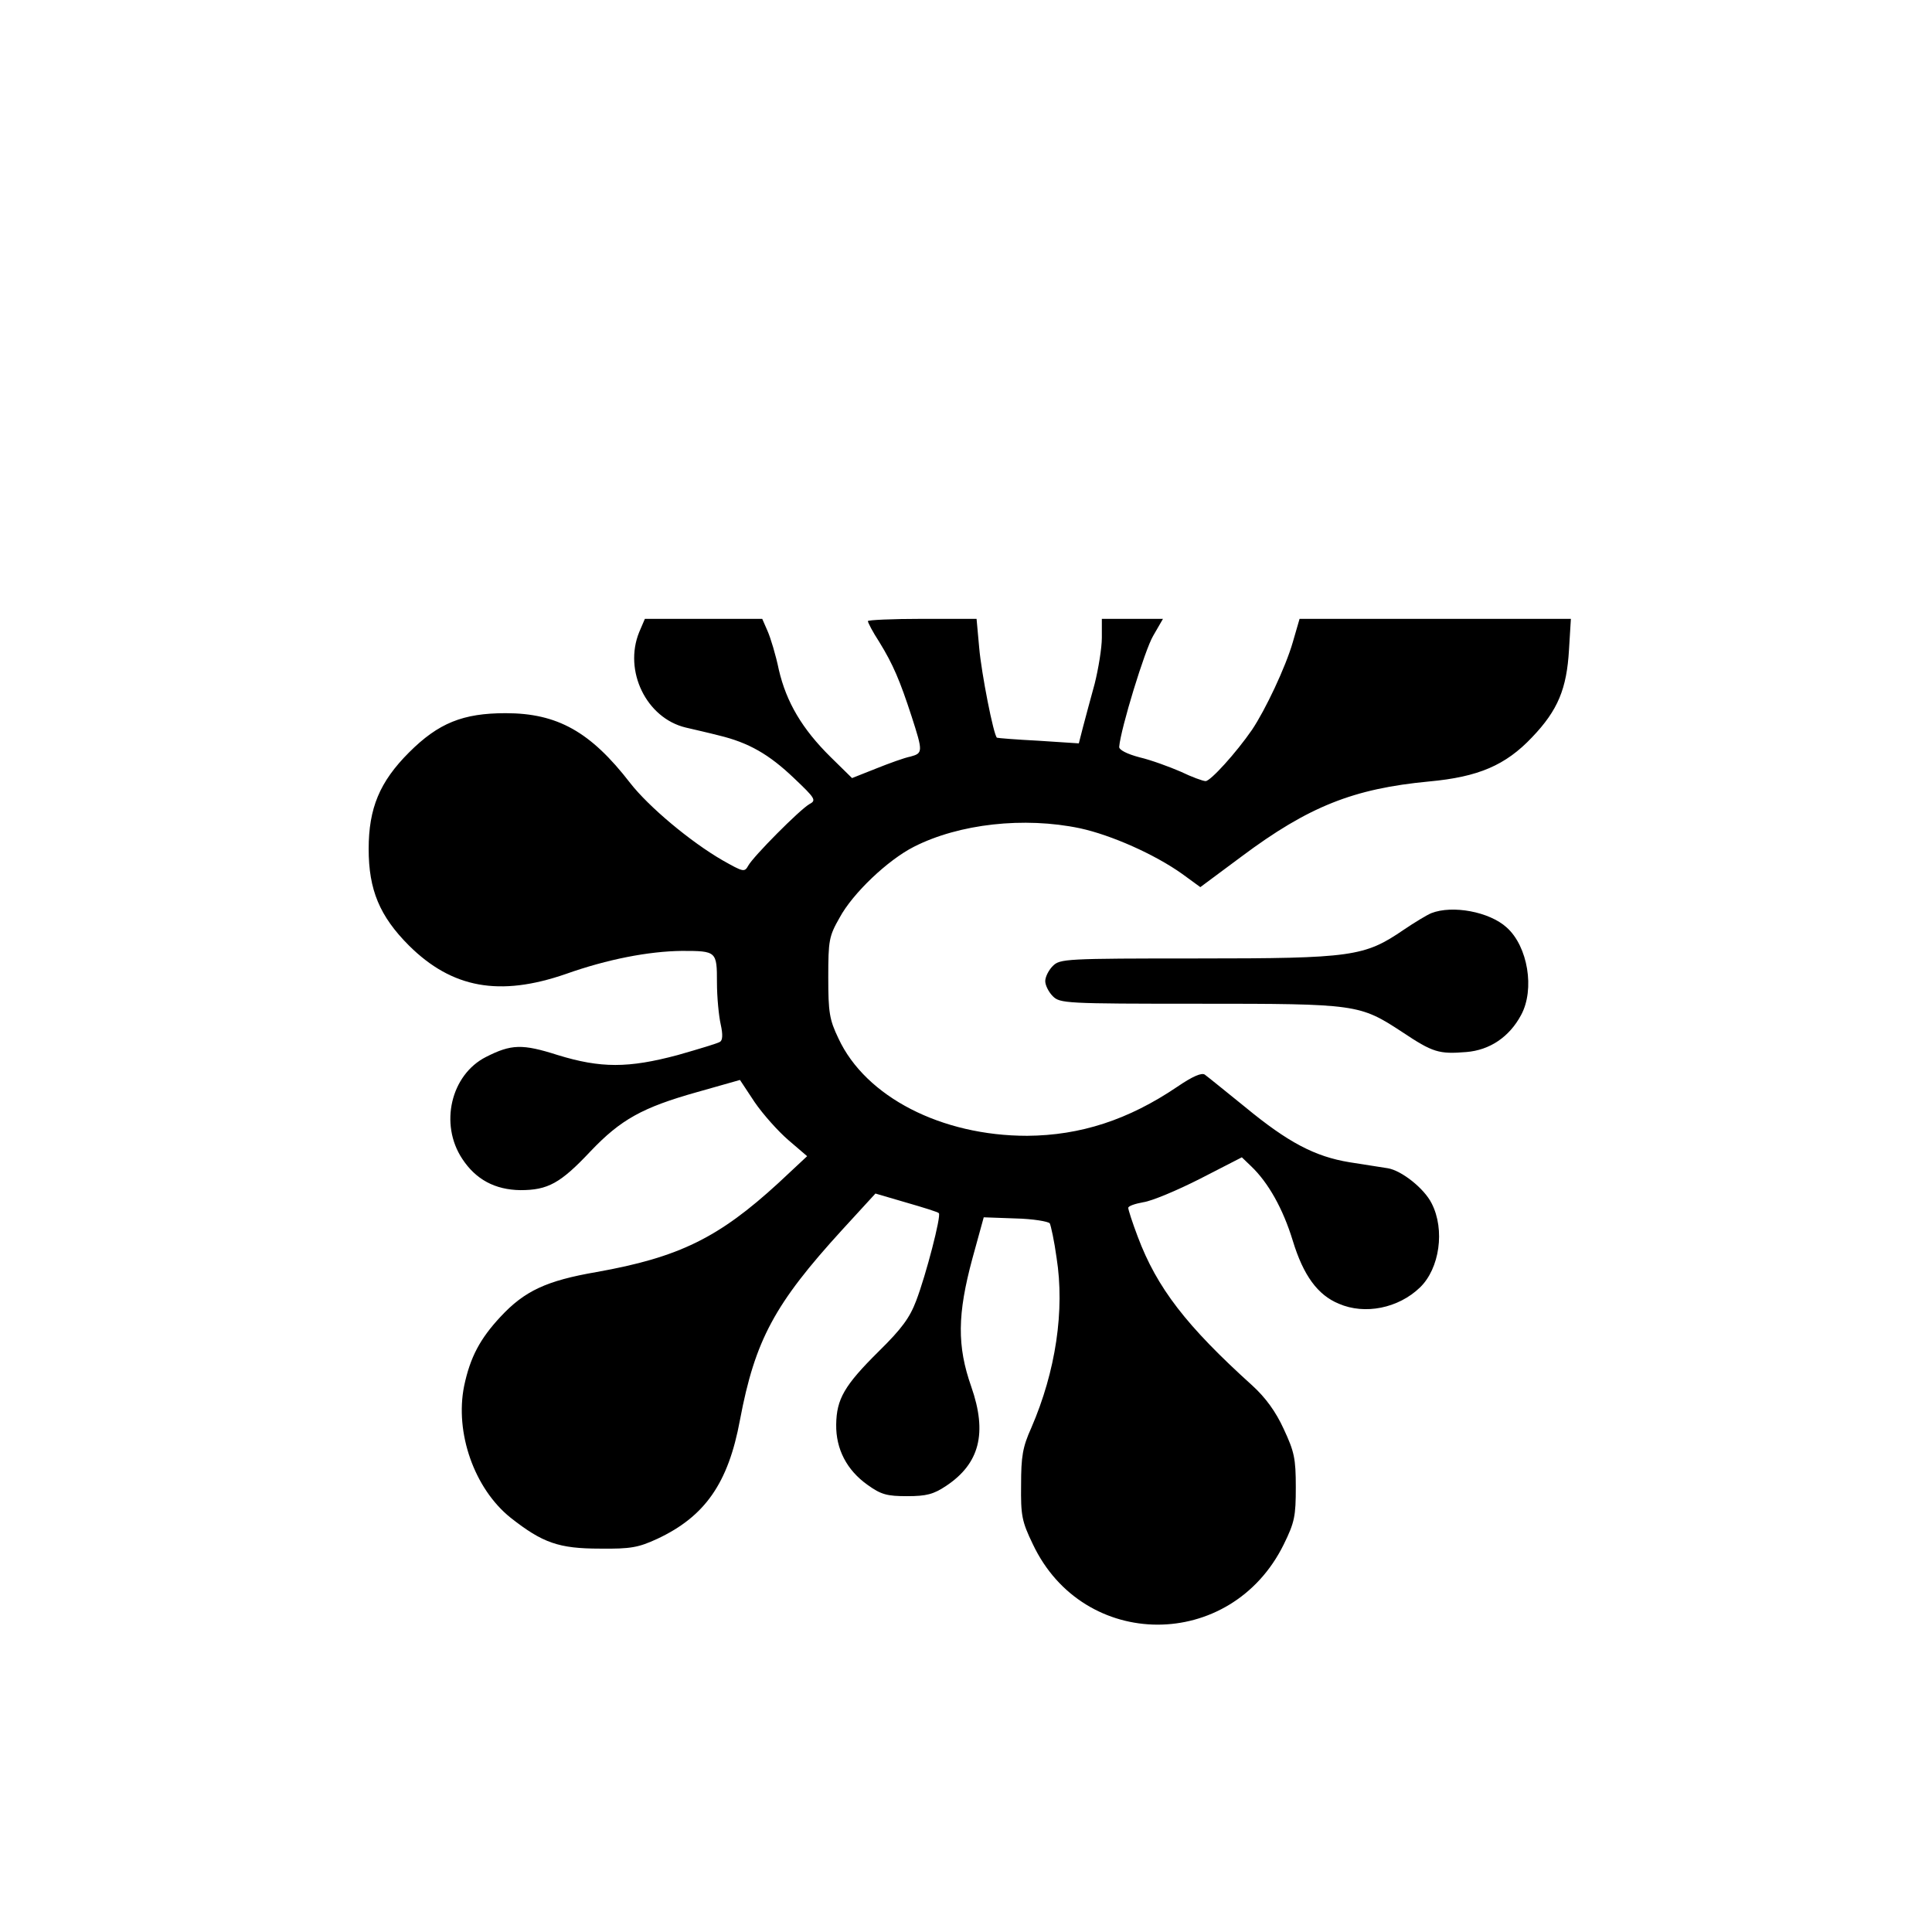 <?xml version="1.0" standalone="no"?>
<!DOCTYPE svg PUBLIC "-//W3C//DTD SVG 20010904//EN"
 "http://www.w3.org/TR/2001/REC-SVG-20010904/DTD/svg10.dtd">
<svg version="1.0" xmlns="http://www.w3.org/2000/svg"
 width="512pt" height="512pt" viewBox="0 0 512 512"
 preserveAspectRatio="xMidYMid meet">
<g transform="translate(0,512) scale(0.1,-0.1)"
fill="#000000" stroke="none">
<path d="M1694 3445 c-42 -103 19 -228 123 -253 21 -5 61 -14 88 -21 79 -19
133 -50 199 -113 57 -54 60 -59 41 -69 -26 -15 -149 -139 -162 -163 -10 -18
-13 -17 -68 14 -85 49 -196 142 -245 205 -105 136 -193 185 -330 185 -113 0
-178 -26 -256 -104 -78 -78 -107 -148 -107 -256 0 -108 29 -178 107 -256 114
-113 240 -136 416 -75 110 39 219 60 307 61 92 0 93 -1 93 -84 0 -39 5 -89 10
-111 6 -27 5 -42 -2 -46 -6 -4 -56 -19 -112 -35 -131 -35 -204 -35 -318 0 -94
30 -123 29 -190 -5 -93 -47 -124 -178 -63 -270 36 -55 87 -82 154 -83 73 0
106 18 186 103 80 84 137 116 283 157 l113 32 39 -59 c22 -32 62 -77 90 -101
l49 -42 -76 -71 c-158 -145 -263 -197 -482 -236 -133 -23 -191 -50 -255 -119
-54 -58 -80 -107 -96 -183 -25 -124 27 -272 123 -349 85 -67 128 -82 237 -82
82 -1 102 3 152 26 126 59 188 147 219 315 40 212 92 308 271 504 l88 96 82
-24 c45 -13 84 -25 86 -28 7 -6 -34 -164 -60 -232 -17 -45 -38 -74 -99 -134
-92 -91 -112 -127 -113 -194 -1 -65 28 -121 83 -160 36 -26 52 -30 105 -30 51
0 70 5 103 27 89 59 110 140 67 263 -38 108 -37 192 3 340 l30 109 84 -3 c46
-1 87 -8 91 -13 3 -6 12 -47 18 -91 22 -139 -2 -301 -67 -451 -23 -51 -27 -76
-27 -151 -1 -81 2 -97 31 -157 134 -284 525 -285 665 -1 29 59 32 75 32 152 0
76 -4 94 -32 154 -21 46 -48 83 -83 115 -175 158 -253 259 -304 395 -14 37
-25 71 -25 76 0 5 18 11 40 15 22 3 89 31 150 62 l111 57 25 -24 c45 -43 84
-112 110 -197 28 -92 66 -144 122 -167 69 -30 158 -12 215 43 52 50 67 153 31
223 -20 40 -80 87 -116 93 -18 3 -64 10 -102 16 -91 15 -162 52 -276 146 -52
42 -100 81 -107 86 -8 6 -32 -4 -73 -32 -130 -88 -257 -129 -398 -130 -227 0
-428 103 -500 258 -24 50 -27 69 -27 162 0 98 2 109 30 158 35 65 128 153 197
188 120 61 292 80 440 49 83 -18 198 -69 271 -121 l48 -35 109 81 c178 133
297 180 497 199 131 12 203 43 273 117 69 72 92 129 98 232 l5 82 -360 0 -359
0 -18 -62 c-19 -66 -73 -180 -108 -232 -42 -61 -110 -136 -123 -136 -7 0 -37
11 -66 25 -30 13 -79 31 -109 38 -34 9 -55 20 -54 28 4 48 68 257 90 294 l26
45 -81 0 -81 0 0 -50 c0 -27 -9 -82 -19 -122 -11 -40 -25 -92 -31 -115 l-11
-43 -107 7 c-59 3 -108 7 -110 8 -9 7 -41 170 -47 238 l-7 77 -144 0 c-79 0
-144 -3 -144 -6 0 -4 13 -29 30 -55 37 -60 55 -103 86 -198 30 -93 30 -97 -3
-106 -16 -3 -57 -18 -92 -32 l-63 -25 -57 56 c-75 74 -117 145 -137 231 -8 39
-22 85 -30 103 l-14 32 -155 0 -156 0 -15 -35z"/>
<path d="M3793 2700 c-12 -5 -45 -25 -73 -44 -104 -71 -136 -76 -546 -76 -351
0 -365 -1 -384 -20 -11 -11 -20 -29 -20 -40 0 -11 9 -29 20 -40 19 -19 33 -20
388 -20 418 0 425 -1 538 -75 81 -54 97 -59 170 -53 62 5 114 40 145 98 37 68
18 182 -38 232 -46 42 -144 60 -200 38z"/>
</g>
</svg>
